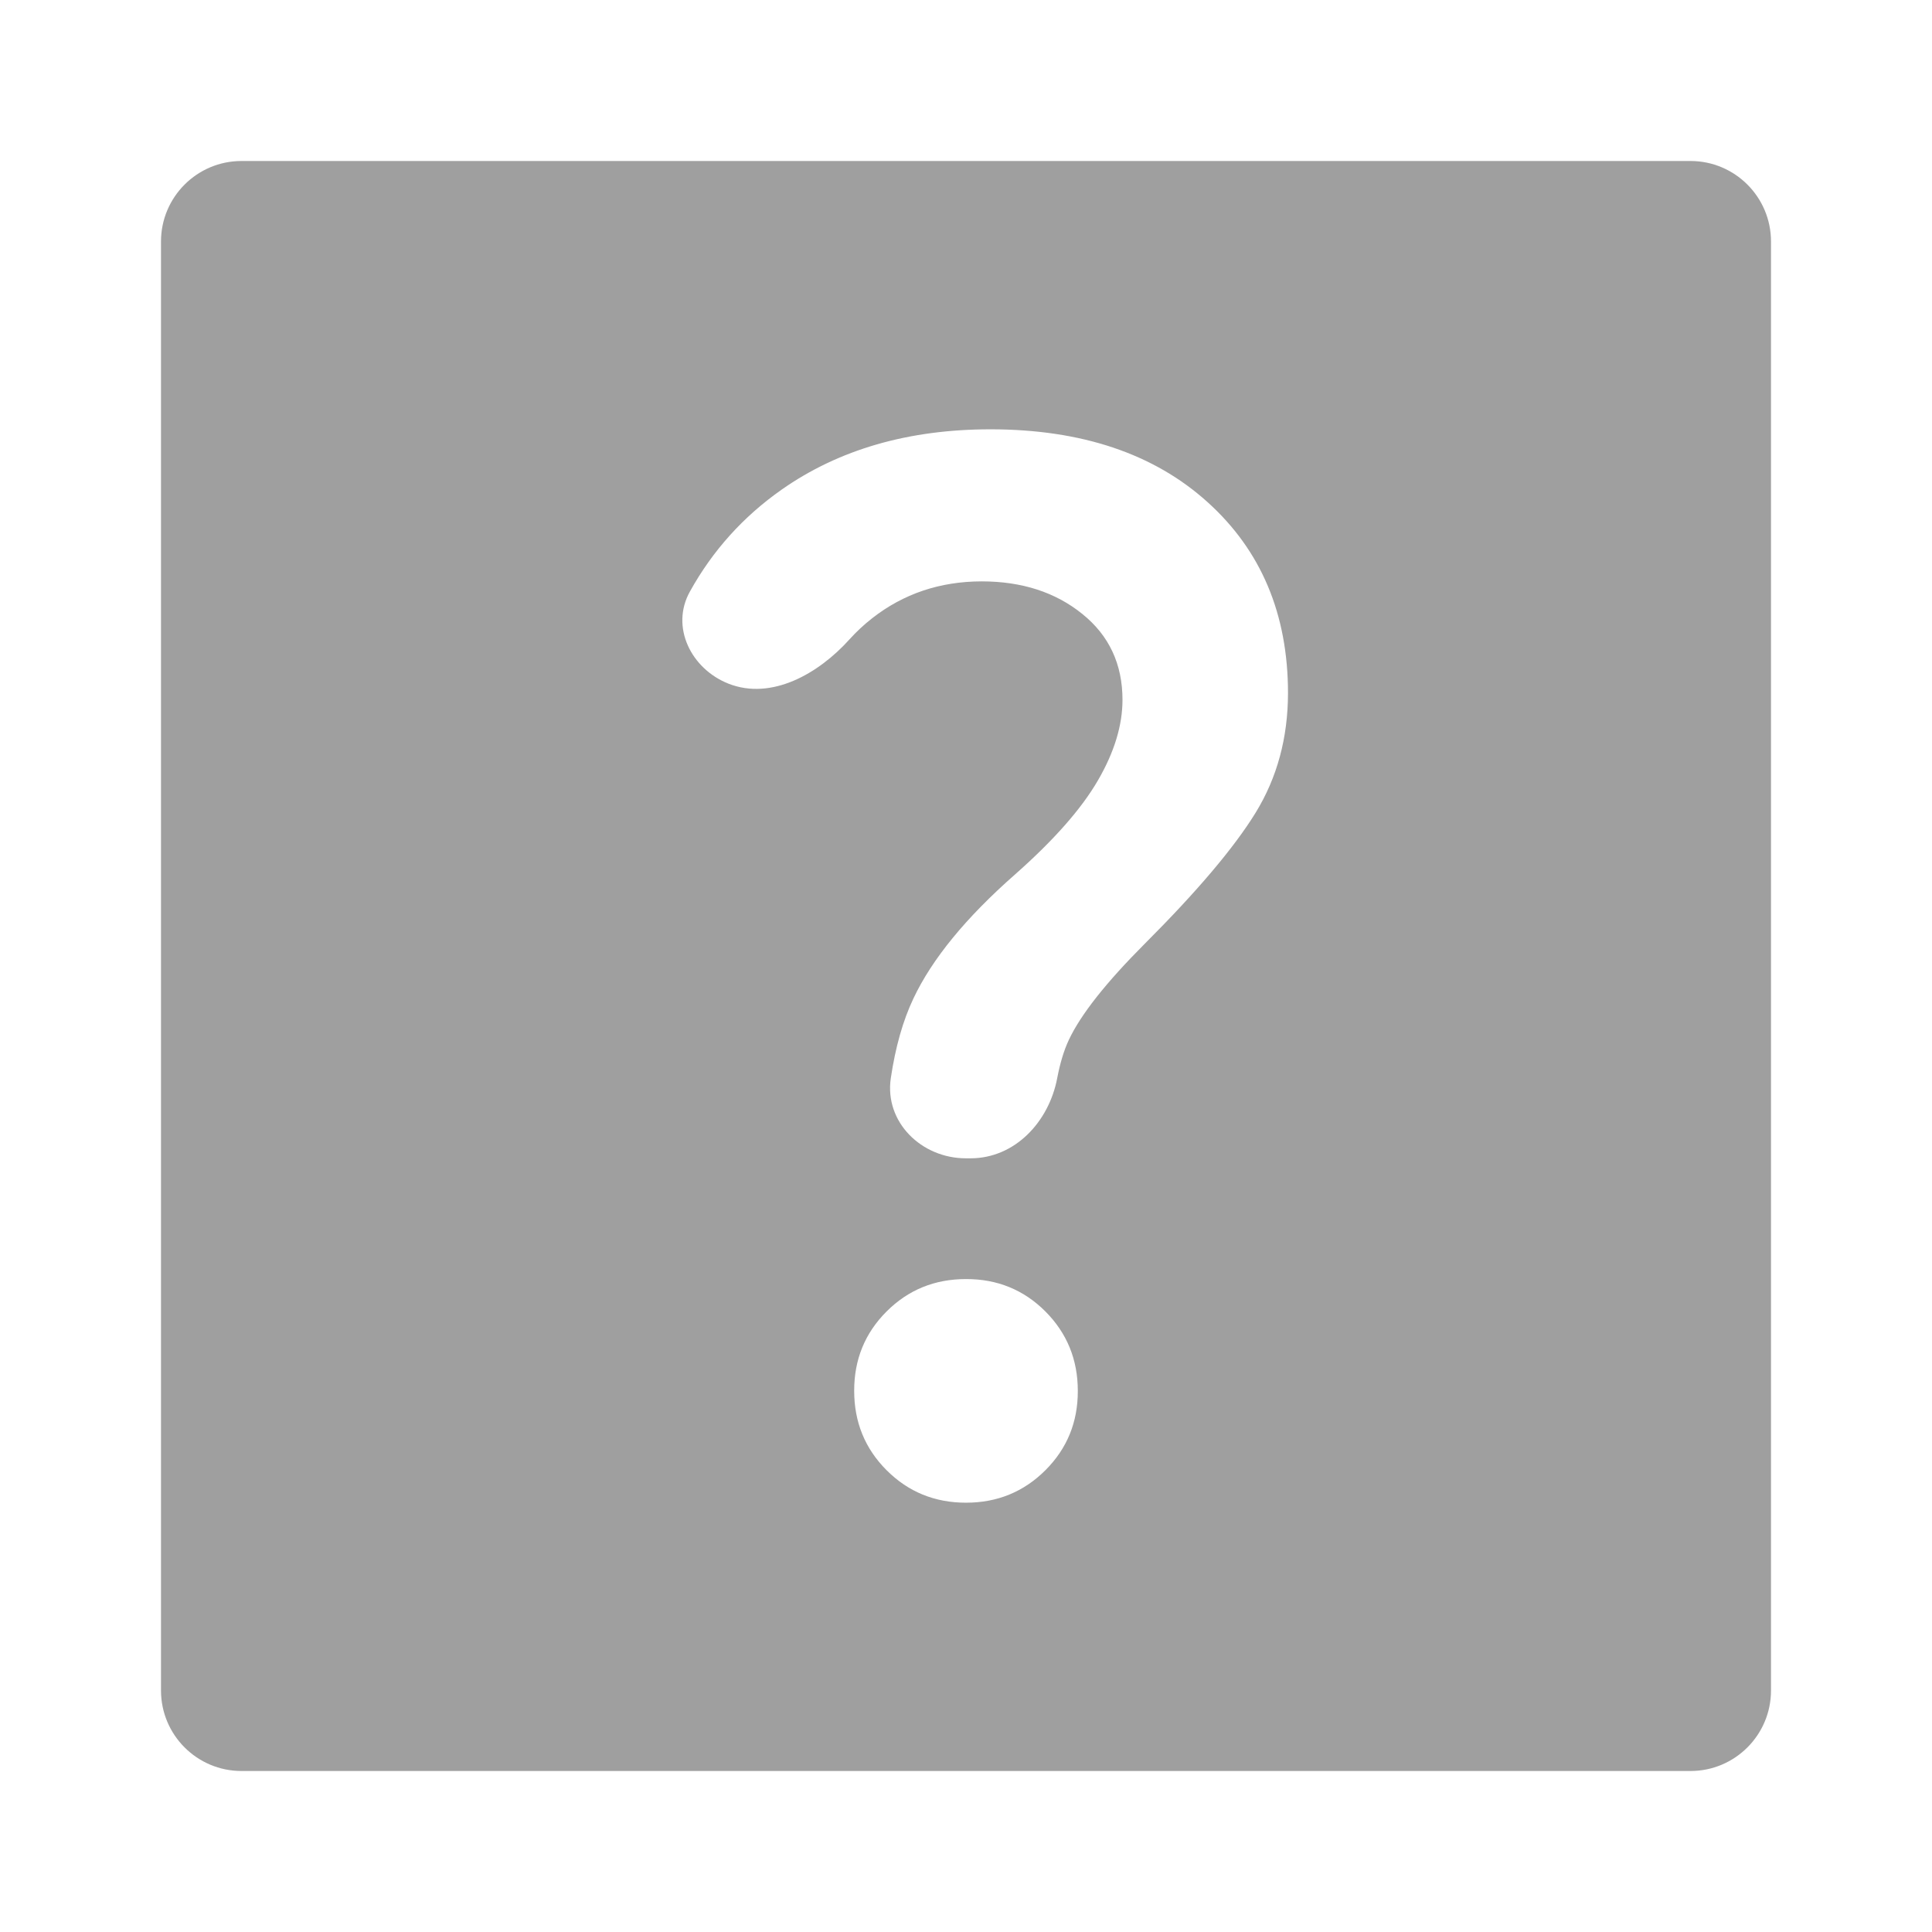 <svg width="24" height="24" viewBox="0 0 24 24" fill="none" xmlns="http://www.w3.org/2000/svg">
<path d="M12 18.667C12.389 18.667 12.718 18.532 12.987 18.263C13.256 17.994 13.39 17.666 13.389 17.278C13.389 16.889 13.254 16.56 12.986 16.291C12.717 16.022 12.388 15.888 12 15.889C11.611 15.889 11.282 16.023 11.013 16.292C10.744 16.561 10.61 16.89 10.611 17.278C10.611 17.667 10.746 17.996 11.014 18.264C11.283 18.533 11.612 18.667 12 18.667ZM11.066 13.393C10.985 13.939 11.447 14.389 11.999 14.389H12.056C12.608 14.389 13.03 13.936 13.133 13.393C13.169 13.205 13.217 13.046 13.278 12.917C13.426 12.602 13.741 12.204 14.222 11.722C14.87 11.074 15.329 10.532 15.597 10.097C15.865 9.661 15.999 9.166 16 8.611C16 7.63 15.667 6.838 15 6.237C14.333 5.635 13.435 5.334 12.306 5.333C11.287 5.333 10.421 5.583 9.709 6.083C9.232 6.418 8.852 6.84 8.57 7.349C8.326 7.787 8.584 8.309 9.05 8.493C9.585 8.703 10.169 8.369 10.553 7.942C10.638 7.848 10.731 7.761 10.833 7.681C11.222 7.376 11.676 7.223 12.194 7.222C12.694 7.222 13.111 7.357 13.444 7.626C13.778 7.894 13.944 8.251 13.944 8.694C13.944 9.009 13.843 9.343 13.639 9.694C13.435 10.046 13.093 10.435 12.611 10.861C12 11.398 11.579 11.912 11.347 12.403C11.216 12.679 11.123 13.009 11.066 13.393ZM3 22C2.448 22 2 21.552 2 21V3C2 2.448 2.448 2 3 2H21C21.552 2 22 2.448 22 3V21C22 21.552 21.552 22 21 22H3Z" fill="#9F9F9F"/>
</svg>
